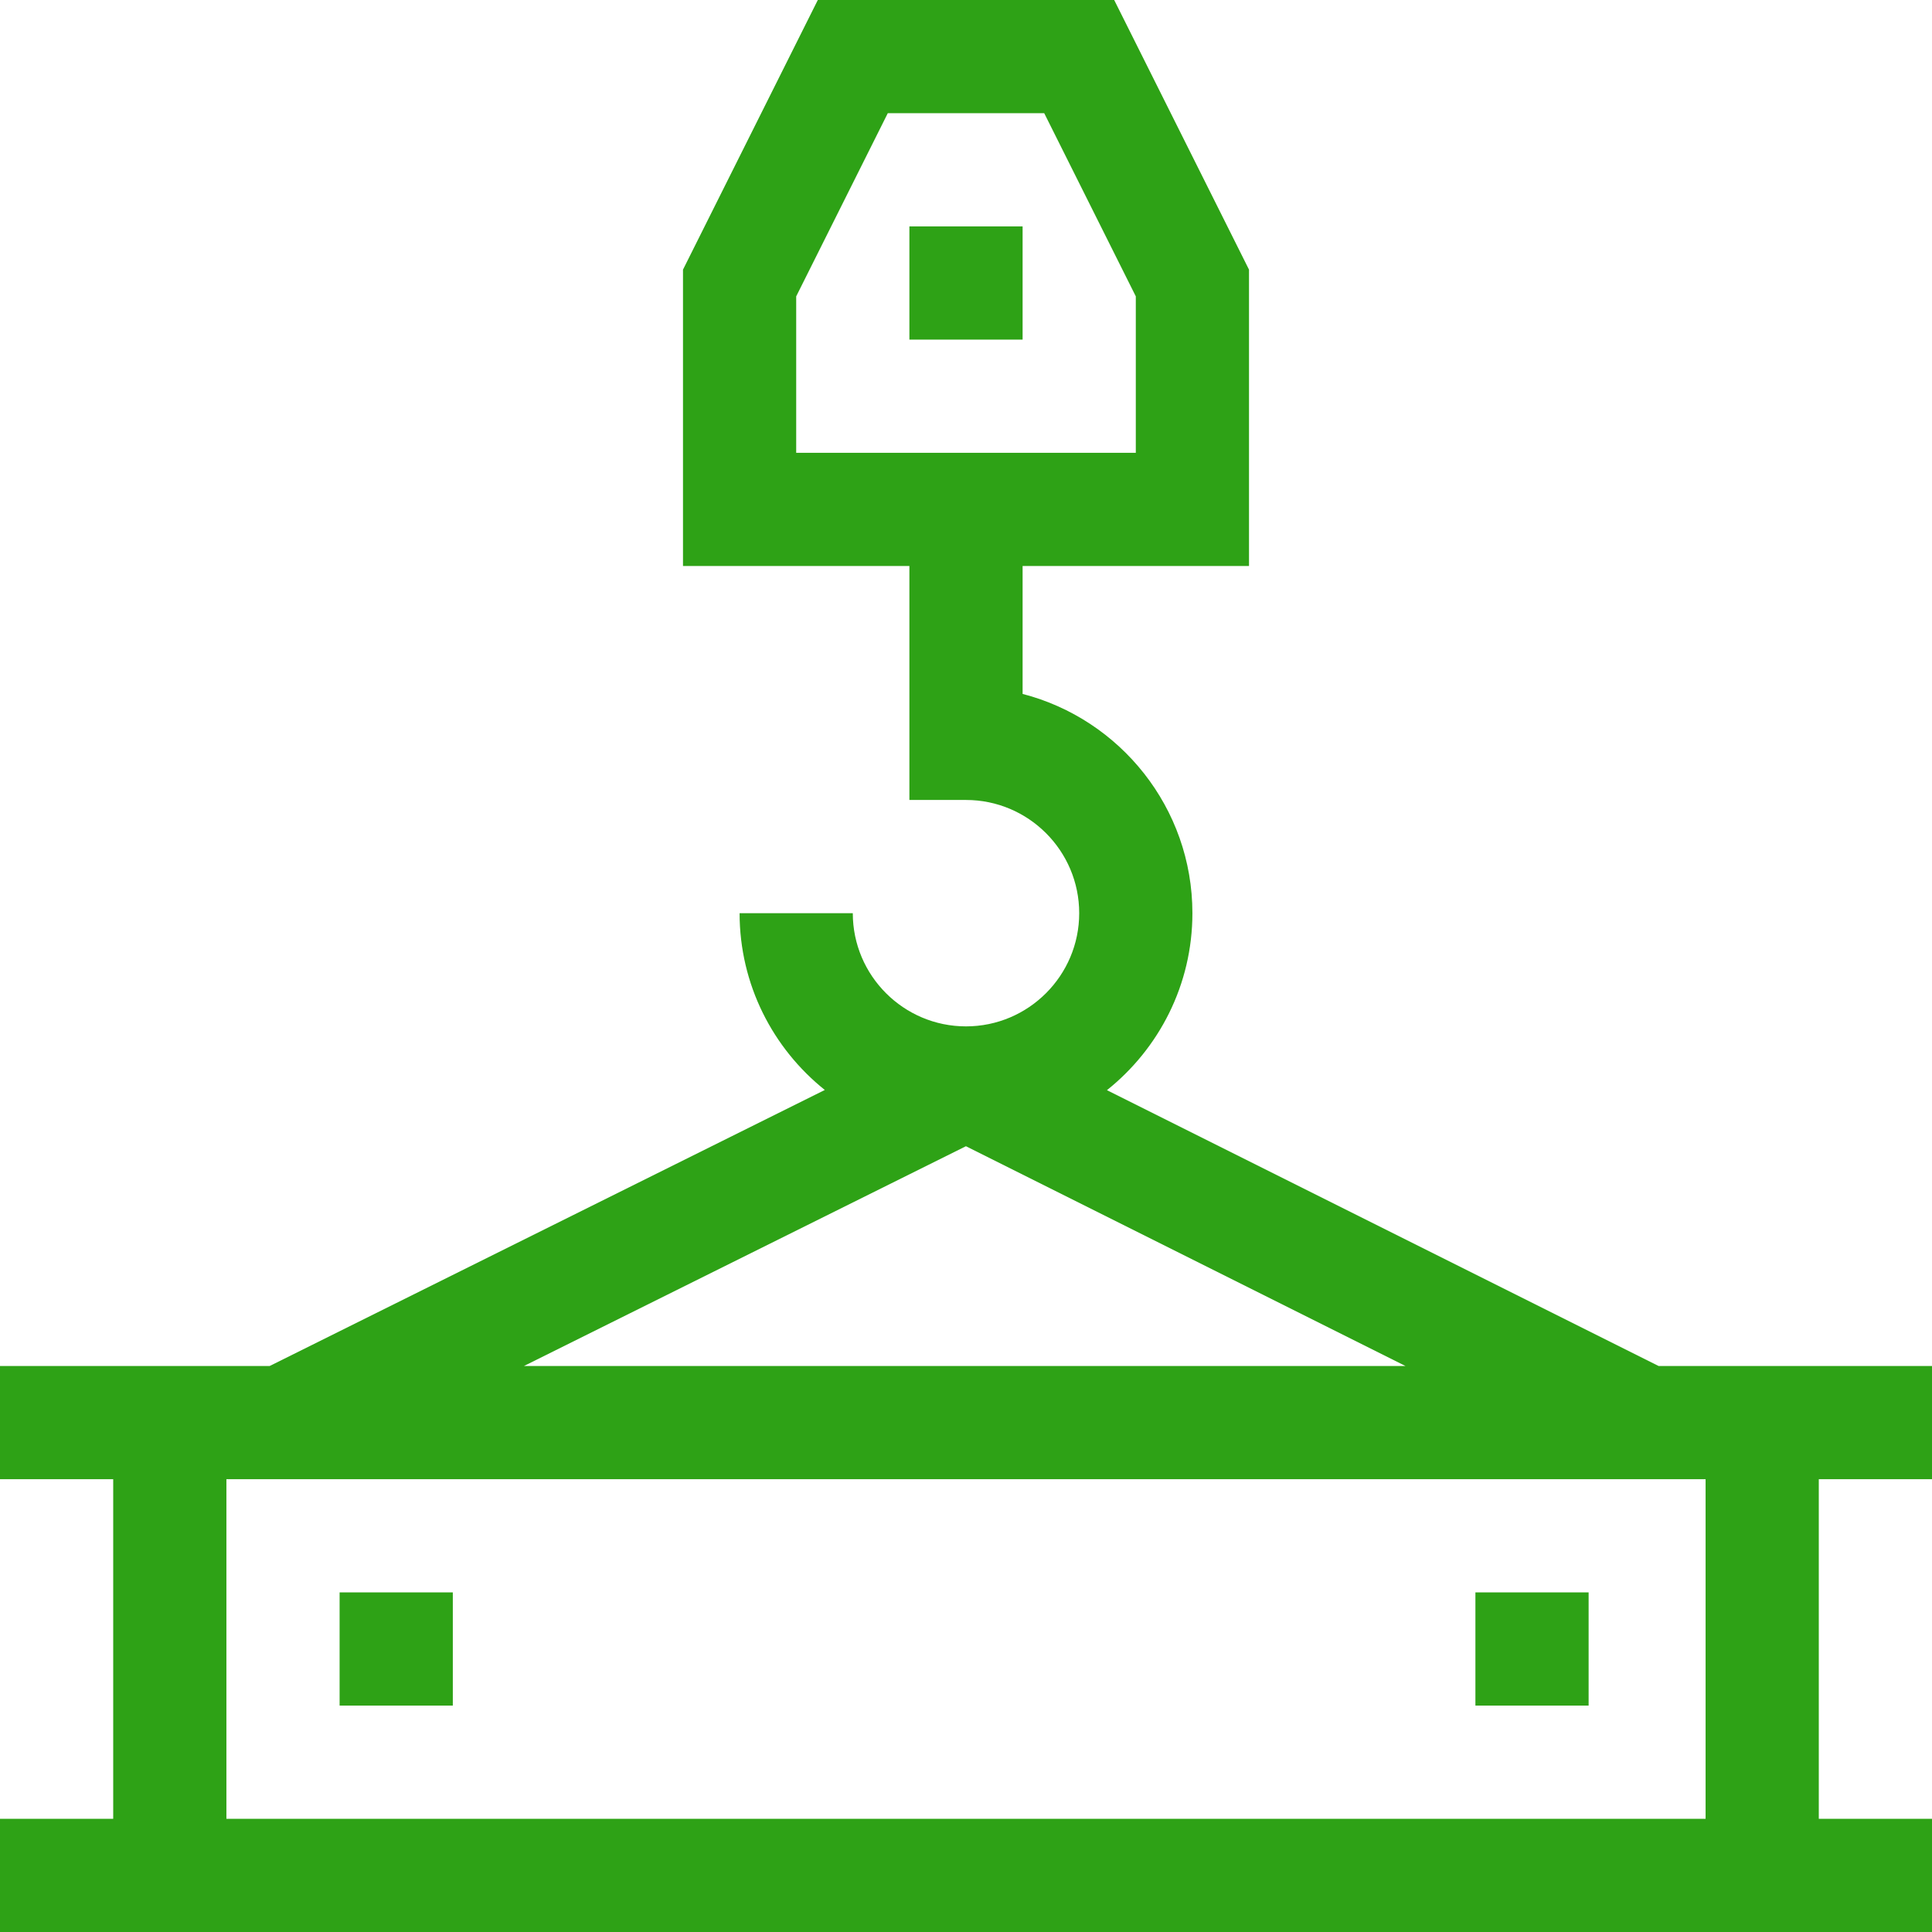 <?xml version="1.0"?>
<svg xmlns="http://www.w3.org/2000/svg" xmlns:xlink="http://www.w3.org/1999/xlink" xmlns:svgjs="http://svgjs.com/svgjs" version="1.1" width="512" height="512" x="0" y="0" viewBox="0 0 512 512" style="enable-background:new 0 0 512 512" xml:space="preserve" class=""><g>
<g xmlns="http://www.w3.org/2000/svg">
	<rect x="241" y="60" width="30" height="30" fill="#2ea216" data-original="#000000" style="" class=""/>
	<rect x="90" y="422" width="30" height="30" fill="#2ea216" data-original="#000000" style="" class=""/>
	<rect x="391" y="422" width="30" height="30" fill="#2ea216" data-original="#000000" style="" class=""/>
	<path d="M293.351,288.905C307.14,277.902,316,260.971,316,242c0-27.907-19.15-51.425-45-58.102V150h60V71.459L295.271,0h-78.541   L181,71.459V150h60v62h15c16.542,0,30,13.458,30,30s-13.458,30-30,30s-30-13.458-30-30h-30c0,18.941,8.832,35.849,22.583,46.853   L71.476,362H0v30h30v90H0v30h512v-30h-30v-90h30v-30h-72.459L293.351,288.905z M211,78.541L235.271,30h41.459L301,78.541V120h-90   V78.541z M255.982,303.761L372.459,362H138.857L255.982,303.761z M452,482H60v-90h392V482z" fill="#2ea216" data-original="#000000" style="" class=""/>
</g>















</g></svg>
